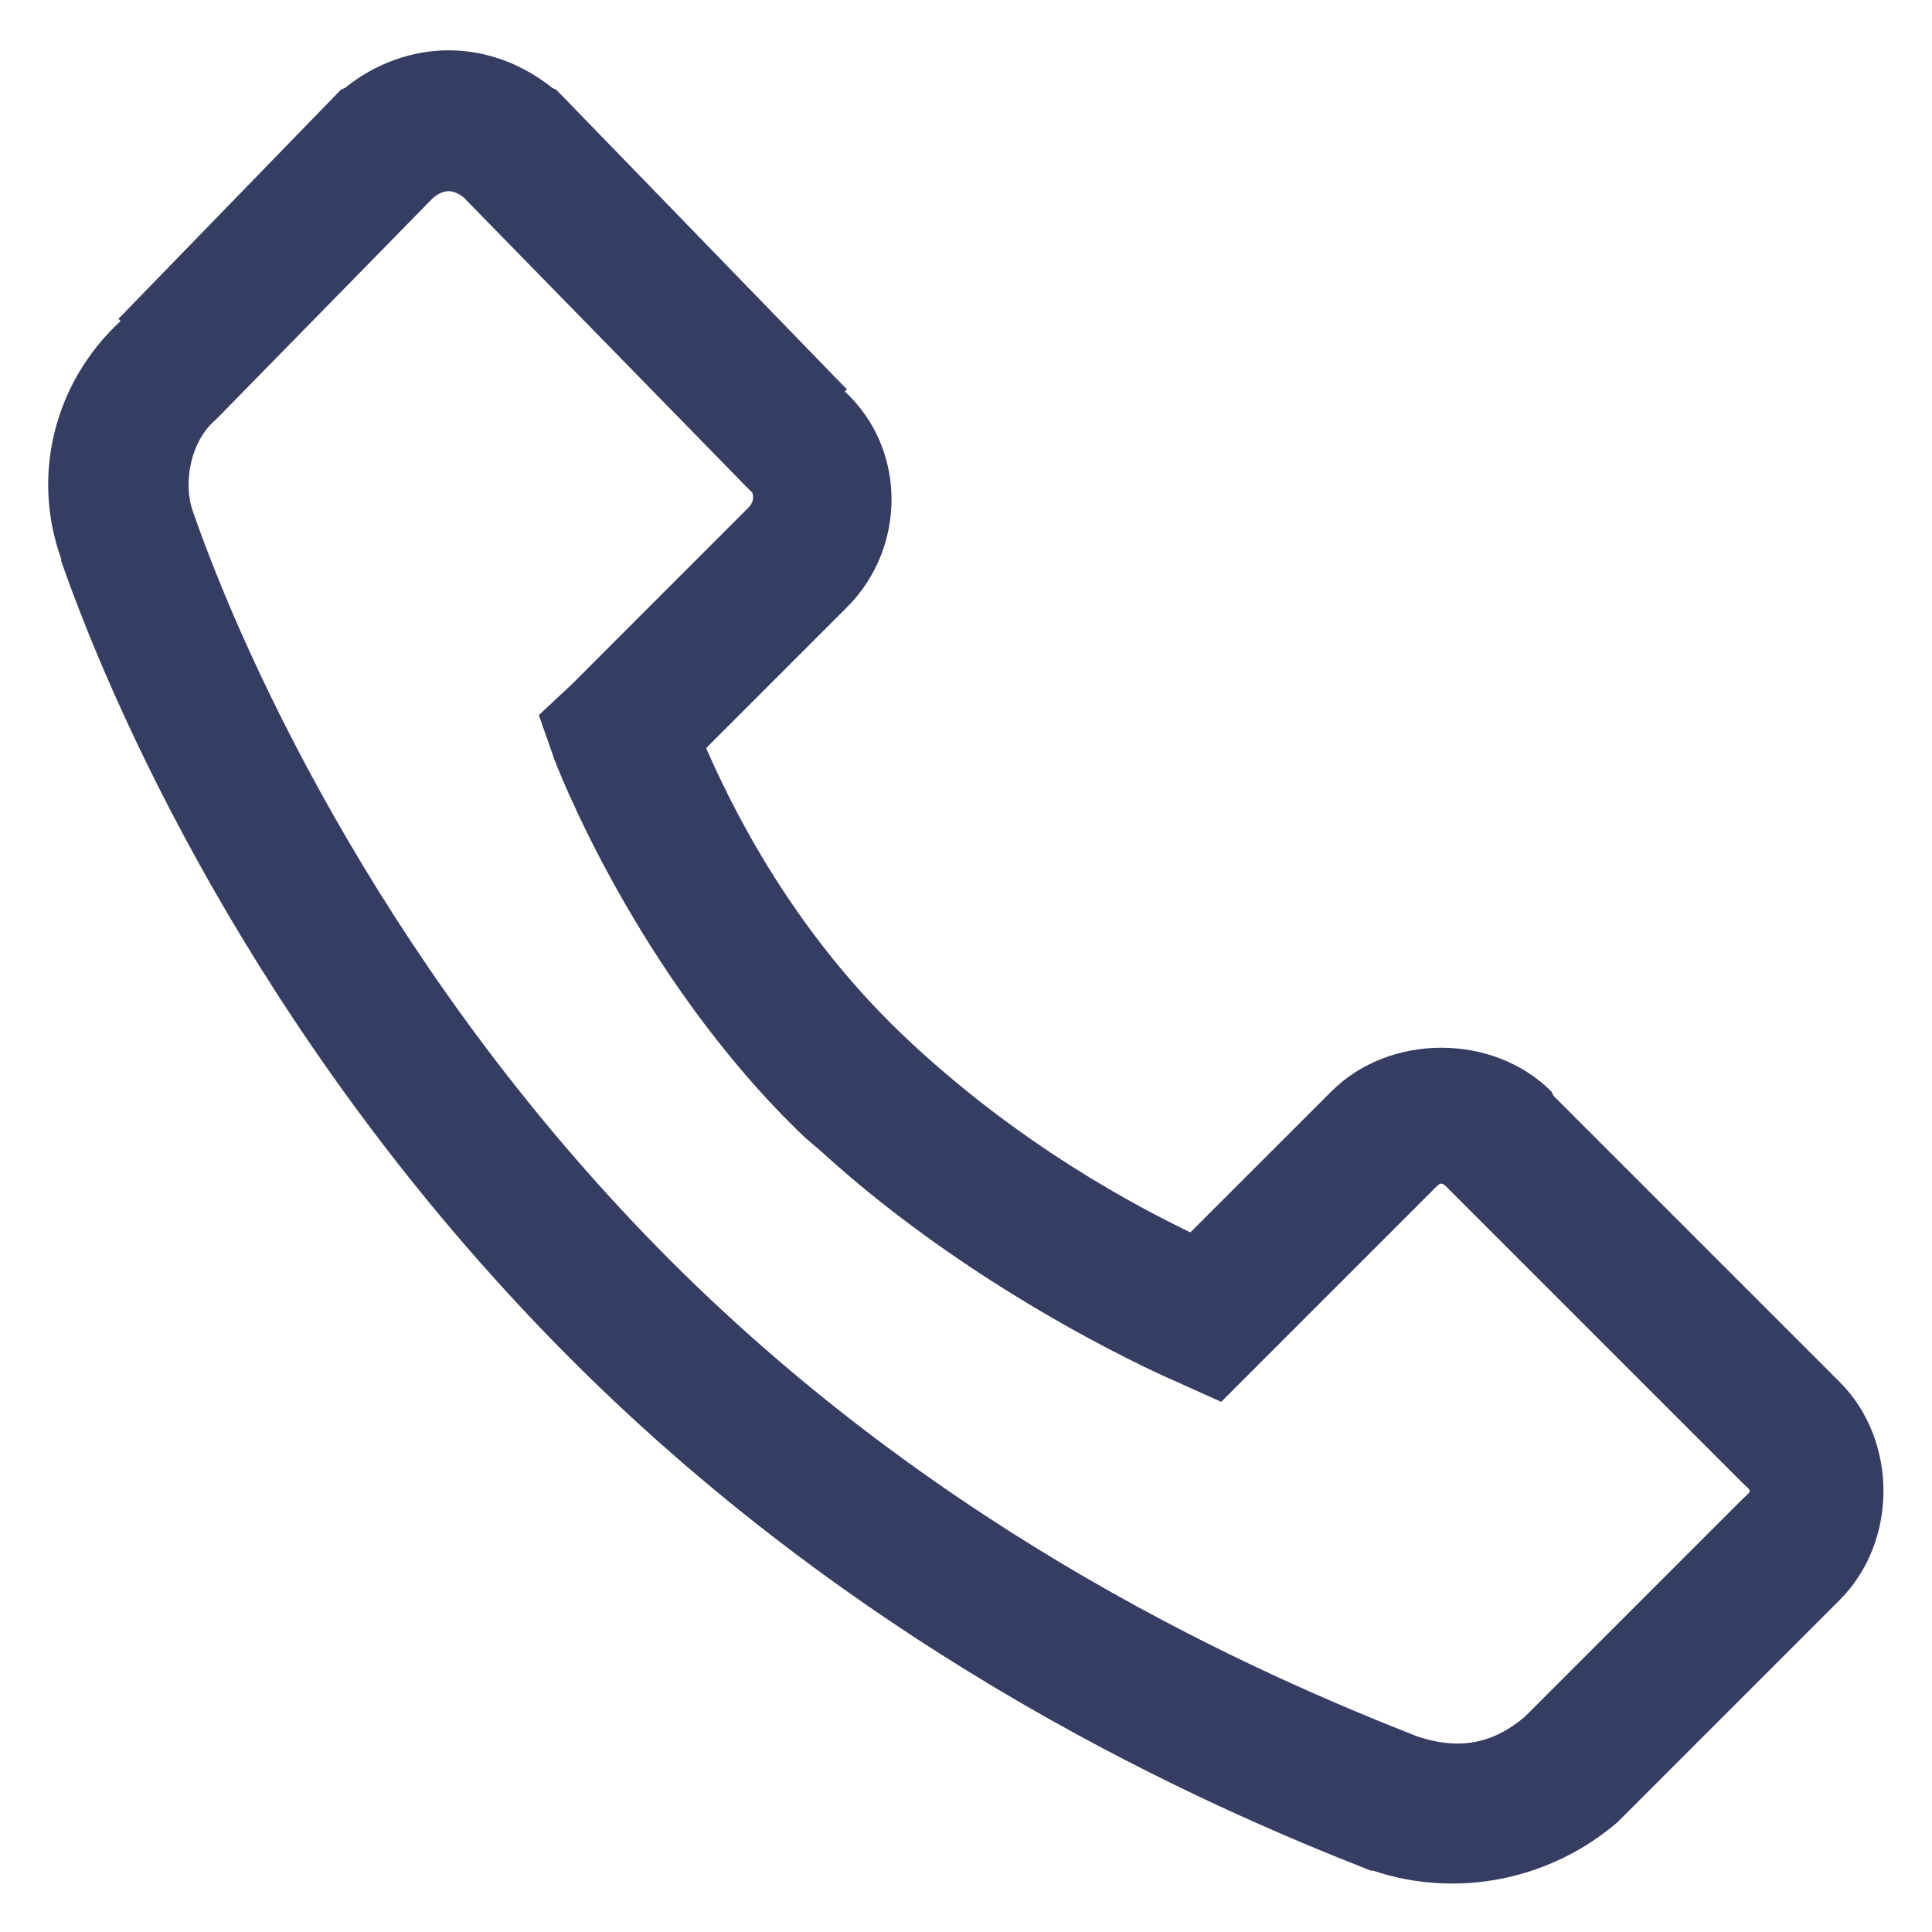 <svg width="24" height="24" viewBox="0 0 24 24" fill="none" xmlns="http://www.w3.org/2000/svg">
<path d="M5.573 0.625C5.115 0.625 4.663 0.789 4.288 1.09L4.233 1.117L4.205 1.145L1.471 3.961L1.498 3.988C0.654 4.768 0.394 5.933 0.76 6.941C0.764 6.948 0.757 6.962 0.76 6.969C1.502 9.091 3.399 13.19 7.104 16.895C10.823 20.613 14.976 22.435 17.03 23.238H17.057C18.12 23.594 19.272 23.341 20.092 22.637L22.854 19.875C23.578 19.15 23.578 17.893 22.854 17.168L19.299 13.613L19.272 13.559C18.547 12.834 17.262 12.834 16.538 13.559L14.787 15.309C14.155 15.004 12.648 14.225 11.206 12.848C9.773 11.48 9.042 9.908 8.772 9.293L10.522 7.543C11.257 6.808 11.27 5.584 10.495 4.863L10.522 4.836L10.44 4.754L6.94 1.145L6.913 1.117L6.858 1.09C6.482 0.789 6.031 0.625 5.573 0.625ZM5.573 2.375C5.638 2.375 5.703 2.406 5.764 2.457L9.264 6.039L9.346 6.121C9.339 6.114 9.397 6.207 9.291 6.312L7.104 8.5L6.694 8.883L6.885 9.43C6.885 9.43 7.89 12.12 10.002 14.133L10.194 14.297C12.227 16.153 14.623 17.168 14.623 17.168L15.17 17.414L17.768 14.816C17.918 14.666 17.891 14.666 18.041 14.816L21.623 18.398C21.774 18.549 21.774 18.494 21.623 18.645L18.944 21.324C18.54 21.669 18.113 21.741 17.604 21.57C15.621 20.791 11.769 19.099 8.334 15.664C4.872 12.202 3.064 8.274 2.401 6.367C2.268 6.012 2.363 5.485 2.674 5.219L2.729 5.164L5.381 2.457C5.443 2.406 5.508 2.375 5.573 2.375Z" fill="#363D63"/>
</svg>
